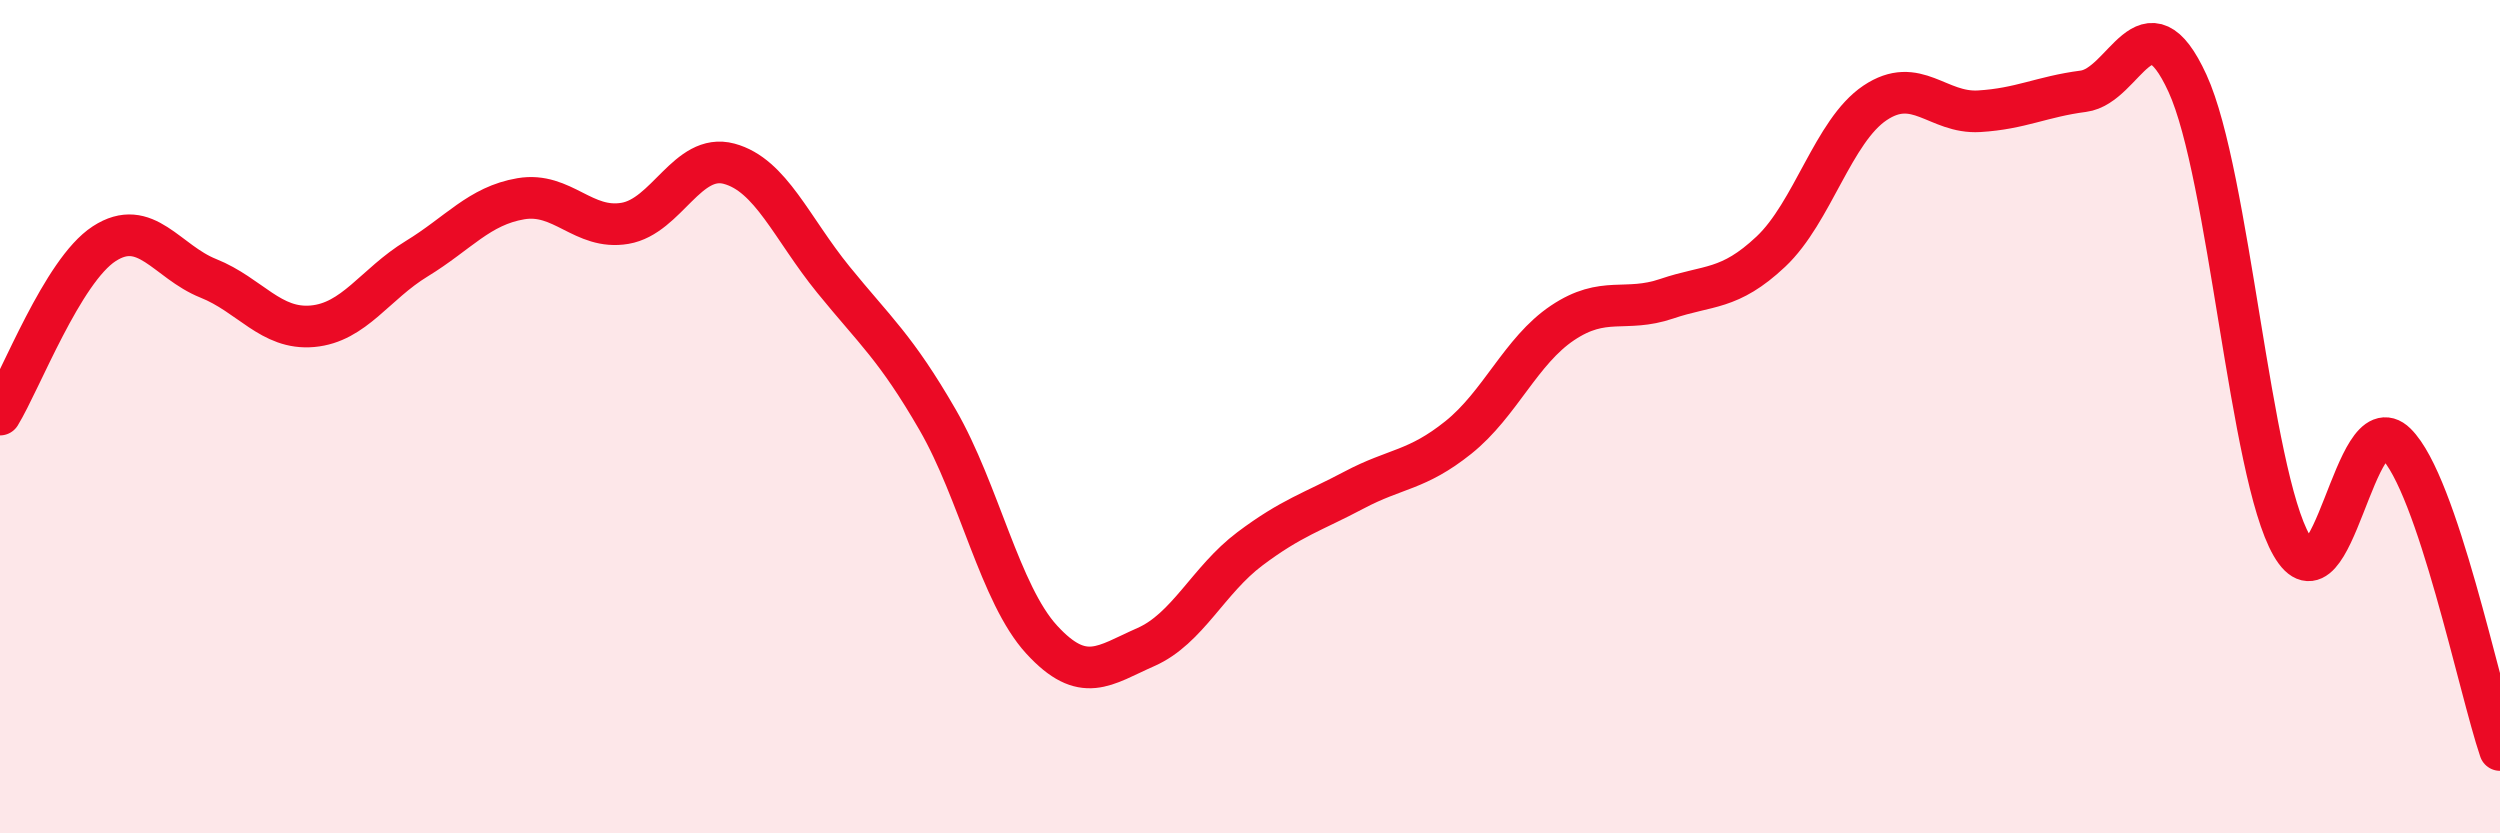 
    <svg width="60" height="20" viewBox="0 0 60 20" xmlns="http://www.w3.org/2000/svg">
      <path
        d="M 0,9.95 C 0.5,9.13 1.5,6.5 2.5,5.85 C 3.5,5.2 4,6.28 5,6.68 C 6,7.08 6.5,7.92 7.5,7.83 C 8.5,7.74 9,6.82 10,6.21 C 11,5.6 11.5,4.94 12.5,4.77 C 13.5,4.6 14,5.53 15,5.36 C 16,5.19 16.5,3.66 17.5,3.93 C 18.5,4.2 19,5.48 20,6.71 C 21,7.94 21.5,8.34 22.5,10.07 C 23.5,11.8 24,14.26 25,15.35 C 26,16.44 26.5,15.97 27.5,15.53 C 28.5,15.09 29,13.92 30,13.17 C 31,12.42 31.5,12.29 32.5,11.76 C 33.5,11.23 34,11.3 35,10.5 C 36,9.7 36.5,8.42 37.5,7.75 C 38.5,7.08 39,7.51 40,7.17 C 41,6.83 41.5,6.98 42.5,6.04 C 43.5,5.1 44,3.14 45,2.47 C 46,1.8 46.5,2.73 47.5,2.67 C 48.5,2.61 49,2.32 50,2.19 C 51,2.06 51.5,-0.18 52.5,2 C 53.5,4.18 54,11.36 55,13.09 C 56,14.82 56.5,9.66 57.5,10.64 C 58.5,11.62 59.5,16.53 60,18L60 20L0 20Z"
        fill="#EB0A25"
        opacity="0.1"
        stroke-linecap="round"
        stroke-linejoin="round"
      />
      <path
        d="M 0,9.95 C 0.5,9.13 1.5,6.5 2.5,5.85 C 3.5,5.2 4,6.28 5,6.68 C 6,7.08 6.5,7.92 7.5,7.83 C 8.5,7.74 9,6.82 10,6.21 C 11,5.6 11.5,4.94 12.5,4.77 C 13.5,4.6 14,5.53 15,5.36 C 16,5.19 16.5,3.66 17.5,3.93 C 18.5,4.2 19,5.48 20,6.71 C 21,7.94 21.5,8.34 22.5,10.07 C 23.5,11.8 24,14.26 25,15.35 C 26,16.44 26.5,15.97 27.5,15.53 C 28.5,15.09 29,13.92 30,13.17 C 31,12.42 31.5,12.29 32.5,11.76 C 33.5,11.23 34,11.3 35,10.5 C 36,9.7 36.5,8.42 37.5,7.75 C 38.5,7.08 39,7.51 40,7.17 C 41,6.83 41.5,6.98 42.5,6.04 C 43.5,5.1 44,3.14 45,2.47 C 46,1.8 46.5,2.73 47.5,2.67 C 48.5,2.61 49,2.32 50,2.19 C 51,2.06 51.5,-0.18 52.5,2 C 53.5,4.18 54,11.36 55,13.09 C 56,14.82 56.5,9.66 57.5,10.64 C 58.5,11.62 59.5,16.53 60,18"
        stroke="#EB0A25"
        stroke-width="1"
        fill="none"
        stroke-linecap="round"
        stroke-linejoin="round"
      />
    </svg>
  